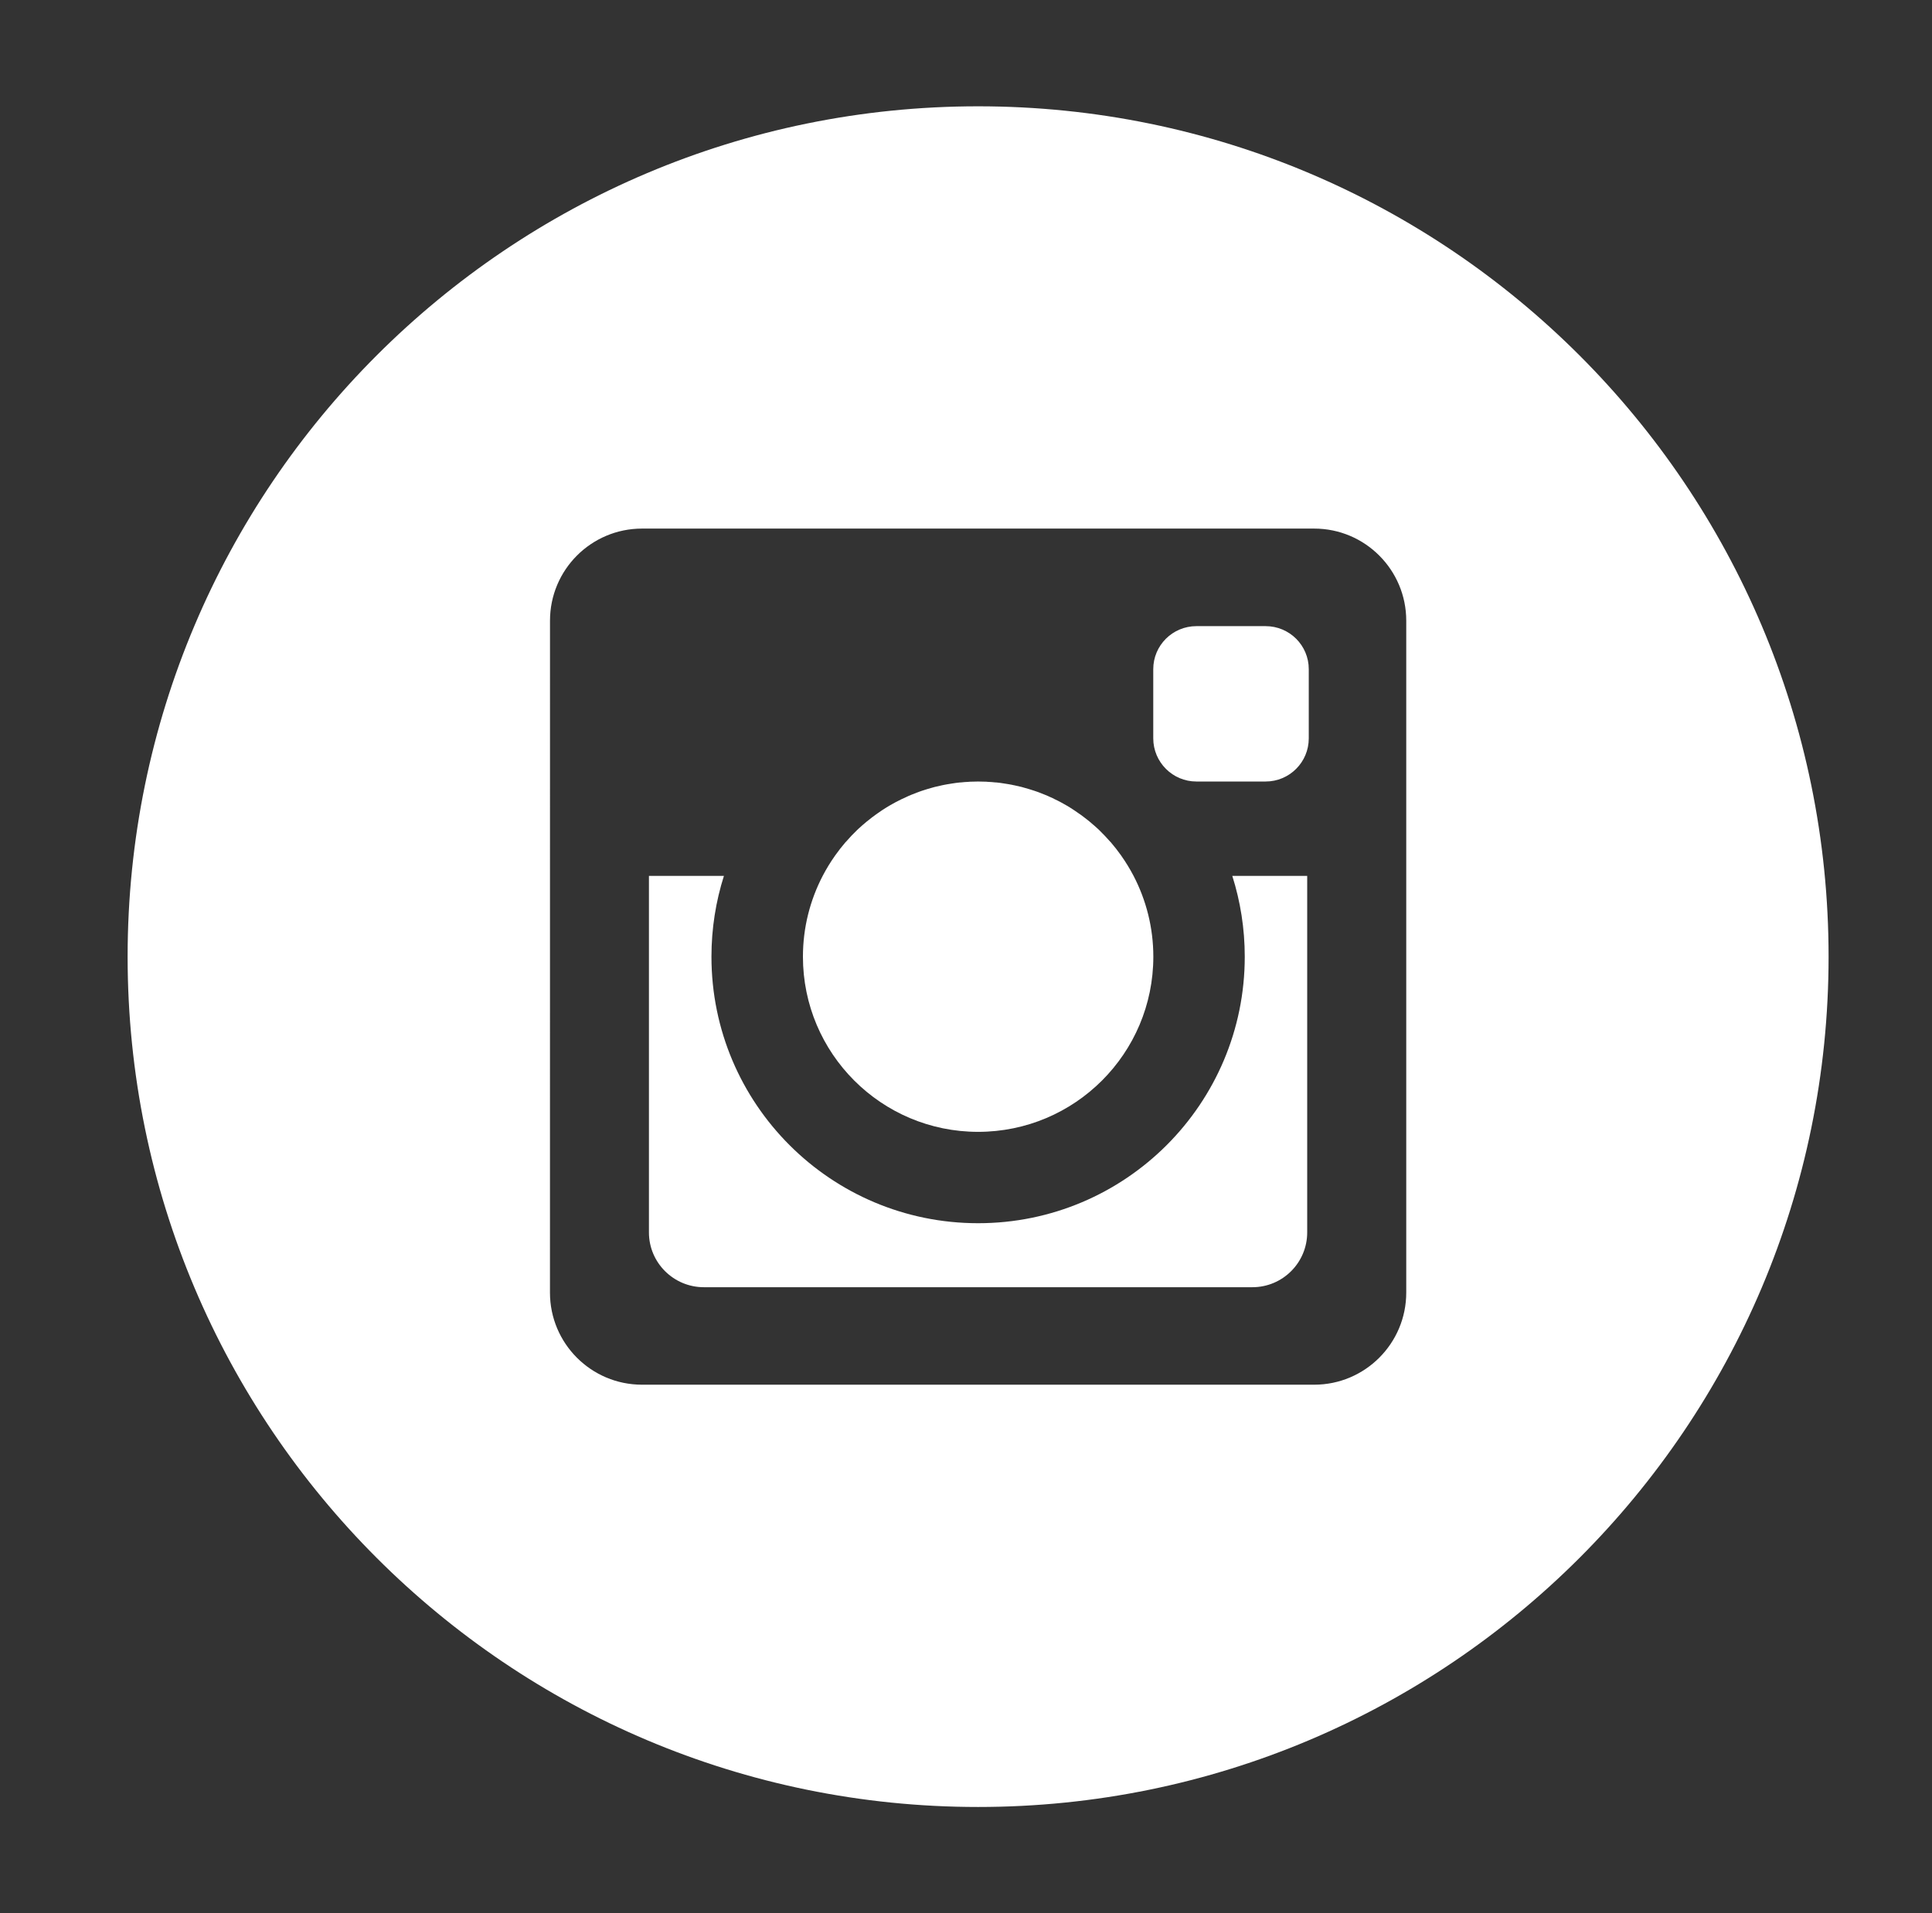 <?xml version="1.0" encoding="utf-8"?>
<!-- Generator: Adobe Illustrator 17.0.0, SVG Export Plug-In . SVG Version: 6.00 Build 0)  -->
<!DOCTYPE svg PUBLIC "-//W3C//DTD SVG 1.1//EN" "http://www.w3.org/Graphics/SVG/1.1/DTD/svg11.dtd">
<svg version="1.1" id="Layer_1" xmlns="http://www.w3.org/2000/svg" xmlns:xlink="http://www.w3.org/1999/xlink" x="0px" y="0px"
	 width="53px" height="52.5px" viewBox="0 0 53 52.5" enable-background="new 0 0 53 52.5" xml:space="preserve">
<rect x="0" y="0" width="53" height="52.5" fill="#333333" stroke="none"/>
<g>
	<g>
		<g>
			<defs>
				<rect id="SVGID_1_" x="3.5" y="2.917" width="46.665" height="46.665"/>
			</defs>
			<clipPath id="SVGID_2_">
				<use xlink:href="#SVGID_1_"  overflow="visible"/>
			</clipPath>
			<path clip-path="url(#SVGID_2_)" fill="#FFFFFF" d="M32.82,21.444h1.9c0.653,0,1.183-0.53,1.183-1.183v-1.9
				c0-0.653-0.53-1.18-1.183-1.18h-1.9c-0.653,0-1.183,0.528-1.183,1.18v1.9C31.638,20.914,32.168,21.444,32.82,21.444"/>
		</g>
	</g>
	<g>
		<g>
			<defs>
				<rect id="SVGID_3_" x="3.5" y="2.917" width="46.665" height="46.665"/>
			</defs>
			<clipPath id="SVGID_4_">
				<use xlink:href="#SVGID_3_"  overflow="visible"/>
			</clipPath>
			<path clip-path="url(#SVGID_4_)" fill="#FFFFFF" d="M26.832,31.057c2.654,0,4.807-2.152,4.807-4.807
				c0-0.798-0.197-1.553-0.542-2.217c-0.1-0.19-0.211-0.373-0.333-0.546c-0.002-0.005-0.007-0.009-0.009-0.014
				c-0.088-0.123-0.183-0.245-0.282-0.361c-0.007-0.007-0.014-0.014-0.021-0.021c-0.097-0.111-0.199-0.218-0.303-0.319
				c-0.012-0.009-0.021-0.021-0.032-0.03c-0.032-0.03-0.067-0.06-0.1-0.09c-0.014-0.012-0.025-0.023-0.039-0.032
				c-0.058-0.053-0.118-0.102-0.178-0.148c-0.019-0.014-0.035-0.028-0.051-0.039c-0.032-0.025-0.062-0.049-0.095-0.072
				c-0.021-0.016-0.044-0.032-0.067-0.046c-0.037-0.028-0.079-0.056-0.12-0.083c-0.037-0.025-0.074-0.049-0.111-0.072
				c-0.03-0.019-0.058-0.035-0.088-0.053c-0.03-0.016-0.06-0.035-0.09-0.051c-0.028-0.016-0.056-0.03-0.083-0.046
				c-0.053-0.028-0.106-0.056-0.162-0.081c-0.021-0.012-0.046-0.023-0.067-0.035c-0.042-0.016-0.081-0.035-0.12-0.053
				c-0.025-0.009-0.051-0.021-0.076-0.032c-0.049-0.021-0.097-0.039-0.148-0.058c-0.019-0.007-0.042-0.016-0.06-0.023
				c-0.056-0.019-0.111-0.039-0.169-0.056c-0.021-0.007-0.044-0.014-0.067-0.021c-0.051-0.016-0.1-0.03-0.153-0.044
				c-0.016-0.005-0.032-0.009-0.049-0.014c-0.067-0.016-0.134-0.032-0.201-0.046c-0.021-0.002-0.039-0.007-0.058-0.012
				c-0.053-0.009-0.109-0.021-0.162-0.028c-0.019-0.005-0.037-0.007-0.058-0.009c-0.069-0.012-0.139-0.021-0.208-0.028
				c-0.014,0-0.028-0.002-0.042-0.002c-0.058-0.007-0.12-0.012-0.181-0.014c-0.019-0.002-0.039-0.002-0.06-0.005
				c-0.074-0.002-0.146-0.005-0.22-0.005s-0.148,0.002-0.22,0.005c-0.021,0.002-0.042,0.002-0.062,0.005
				c-0.058,0.002-0.12,0.007-0.181,0.014c-0.012,0-0.025,0.002-0.039,0.002c-0.069,0.007-0.141,0.016-0.211,0.028
				c-0.019,0.002-0.037,0.005-0.056,0.009c-0.056,0.007-0.109,0.019-0.162,0.028c-0.021,0.005-0.039,0.009-0.058,0.012
				c-0.067,0.014-0.134,0.03-0.201,0.046c-0.016,0.005-0.032,0.009-0.051,0.014c-0.049,0.014-0.1,0.028-0.153,0.044
				c-0.021,0.007-0.044,0.014-0.067,0.021c-0.056,0.016-0.111,0.037-0.167,0.056c-0.021,0.007-0.042,0.016-0.062,0.023
				c-0.049,0.019-0.097,0.037-0.146,0.058c-0.028,0.012-0.051,0.023-0.076,0.032c-0.039,0.019-0.081,0.037-0.118,0.056
				c-0.025,0.009-0.049,0.021-0.072,0.032c-0.053,0.025-0.106,0.053-0.16,0.081c-0.028,0.016-0.056,0.03-0.083,0.046
				c-0.03,0.016-0.06,0.035-0.09,0.051c-0.03,0.019-0.058,0.035-0.088,0.053c-0.037,0.023-0.076,0.046-0.113,0.072
				c-0.039,0.028-0.081,0.056-0.12,0.083c-0.021,0.014-0.044,0.03-0.065,0.046c-0.032,0.023-0.065,0.046-0.097,0.072
				c-0.016,0.012-0.032,0.025-0.049,0.039c-0.06,0.046-0.12,0.095-0.181,0.148c-0.012,0.009-0.025,0.021-0.037,0.032
				c-0.035,0.03-0.067,0.06-0.1,0.09c-0.012,0.009-0.023,0.021-0.032,0.03c-0.106,0.102-0.208,0.208-0.303,0.319
				c-0.007,0.007-0.014,0.014-0.021,0.021c-0.1,0.116-0.194,0.238-0.282,0.361c-0.005,0.005-0.005,0.009-0.009,0.014
				c-0.123,0.174-0.234,0.356-0.333,0.546c-0.345,0.664-0.542,1.419-0.542,2.217C22.026,28.904,24.178,31.057,26.832,31.057"/>
		</g>
	</g>
	<g>
		<g>
			<defs>
				<rect id="SVGID_5_" x="3.5" y="2.917" width="46.665" height="46.665"/>
			</defs>
			<clipPath id="SVGID_6_">
				<use xlink:href="#SVGID_5_"  overflow="visible"/>
			</clipPath>
			<path clip-path="url(#SVGID_6_)" fill="#FFFFFF" d="M15.088,17.031c0-1.395,1.129-2.527,2.525-2.527h18.439
				c1.393,0,2.525,1.132,2.525,2.527v18.437c0,1.395-1.132,2.527-2.525,2.527h-18.44c-1.395,0-2.525-1.132-2.525-2.527
				L15.088,17.031L15.088,17.031z M26.832,49.582c12.885,0,23.331-10.446,23.331-23.331c0-12.888-10.446-23.334-23.331-23.334
				S3.501,13.363,3.501,26.251C3.501,39.136,13.947,49.582,26.832,49.582"/>
		</g>
	</g>
	<g>
		<g>
			<defs>
				<rect id="SVGID_7_" x="3.5" y="2.917" width="46.665" height="46.665"/>
			</defs>
			<clipPath id="SVGID_8_">
				<use xlink:href="#SVGID_7_"  overflow="visible"/>
			</clipPath>
			<path clip-path="url(#SVGID_8_)" fill="#FFFFFF" d="M19.309,35.32h15.047c0.831,0,1.504-0.673,1.504-1.504v-9.782h-2.055
				c0.222,0.699,0.342,1.444,0.342,2.217c0,4.038-3.275,7.313-7.315,7.313s-7.315-3.275-7.315-7.313c0-0.773,0.12-1.518,0.342-2.217
				h-2.057v9.782C17.802,34.647,18.478,35.32,19.309,35.32"/>
		</g>
	</g>
</g>
</svg>
